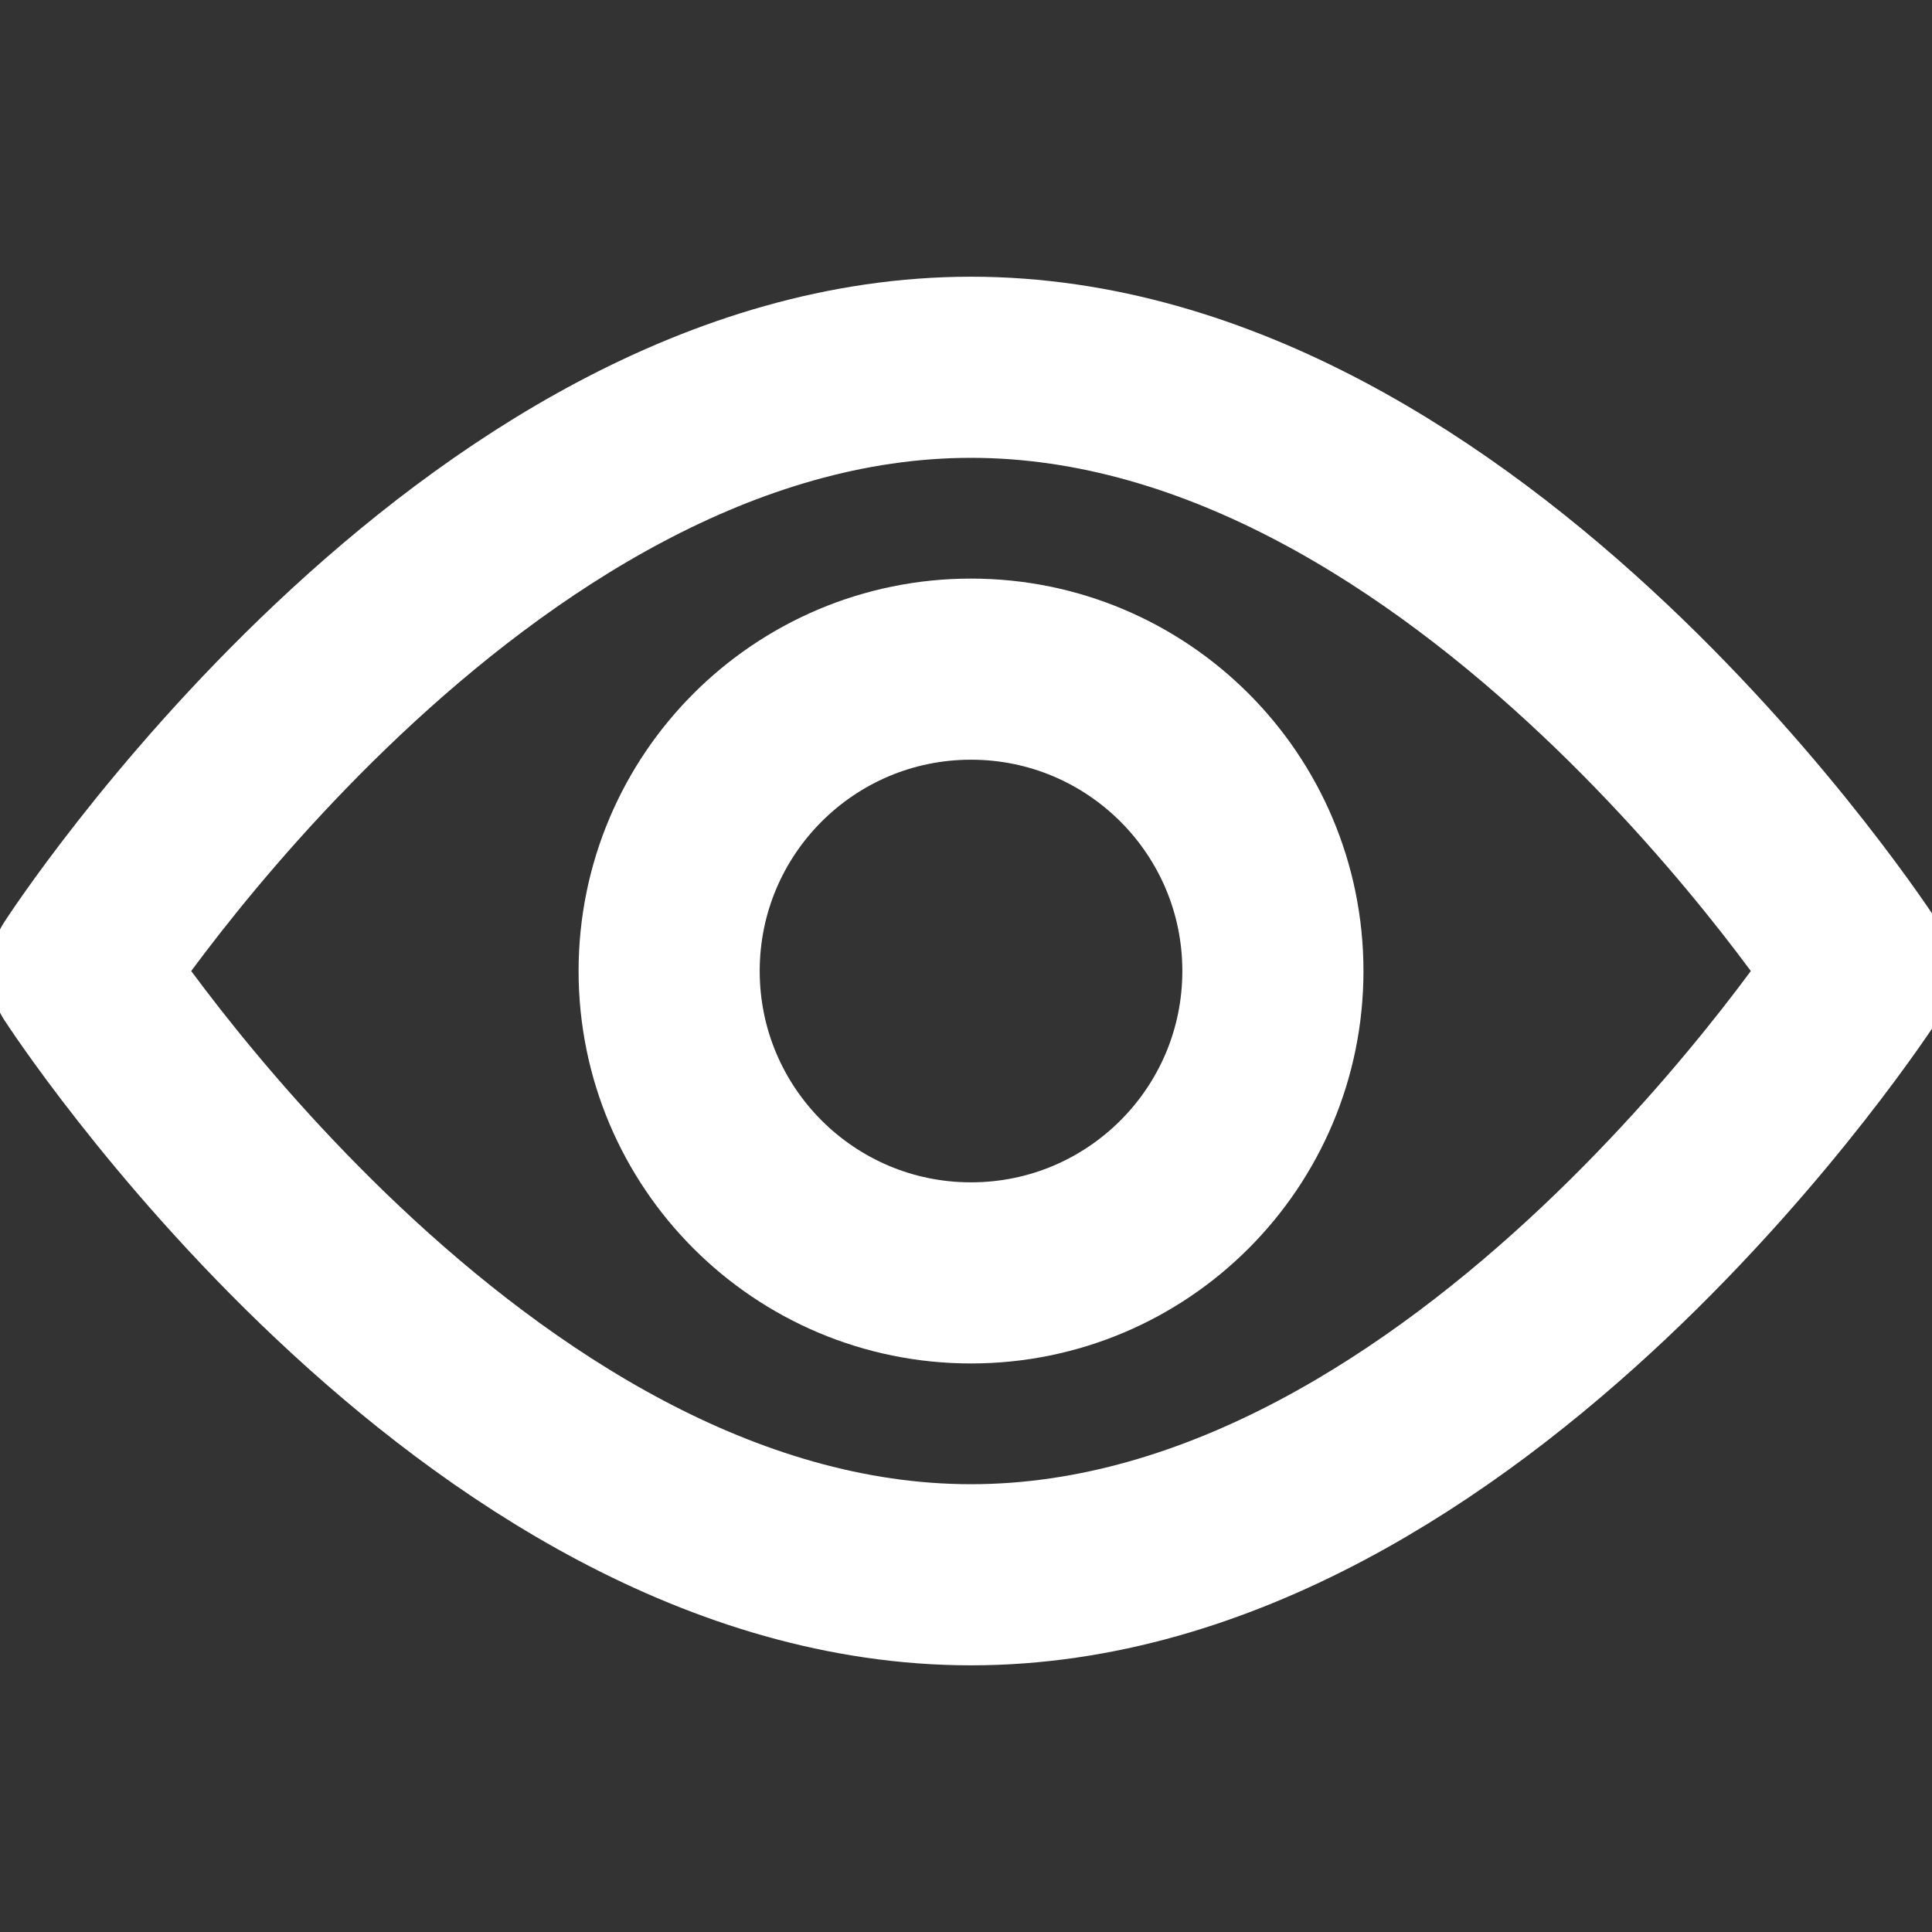 <svg width="20" height="20" viewBox="0 0 20 20" fill="none" xmlns="http://www.w3.org/2000/svg">
<rect x="0" y="0" width="20" height="20" fill="#333333" stroke="none"/>
<g clip-path="url(#clip0_22_2722)">
<path d="M19.271 10.052C19.271 10.052 15.23 16.302 10.052 16.302C4.874 16.302 0.833 10.052 0.833 10.052C0.833 10.052 4.874 3.802 10.052 3.802C15.23 3.802 19.271 10.052 19.271 10.052Z" stroke="white" stroke-width="1.875" stroke-miterlimit="10" stroke-linecap="round" stroke-linejoin="round"/>
<path d="M10.052 13.177C11.778 13.177 13.177 11.778 13.177 10.052C13.177 8.326 11.778 6.927 10.052 6.927C8.326 6.927 6.927 8.326 6.927 10.052C6.927 11.778 8.326 13.177 10.052 13.177Z" stroke="white" stroke-width="1.875" stroke-miterlimit="10" stroke-linecap="round" stroke-linejoin="round"/>
</g>
<defs>
<clipPath id="clip0_22_2722">
<rect width="20" height="20" fill="white"/>
</clipPath>
</defs>
</svg>
